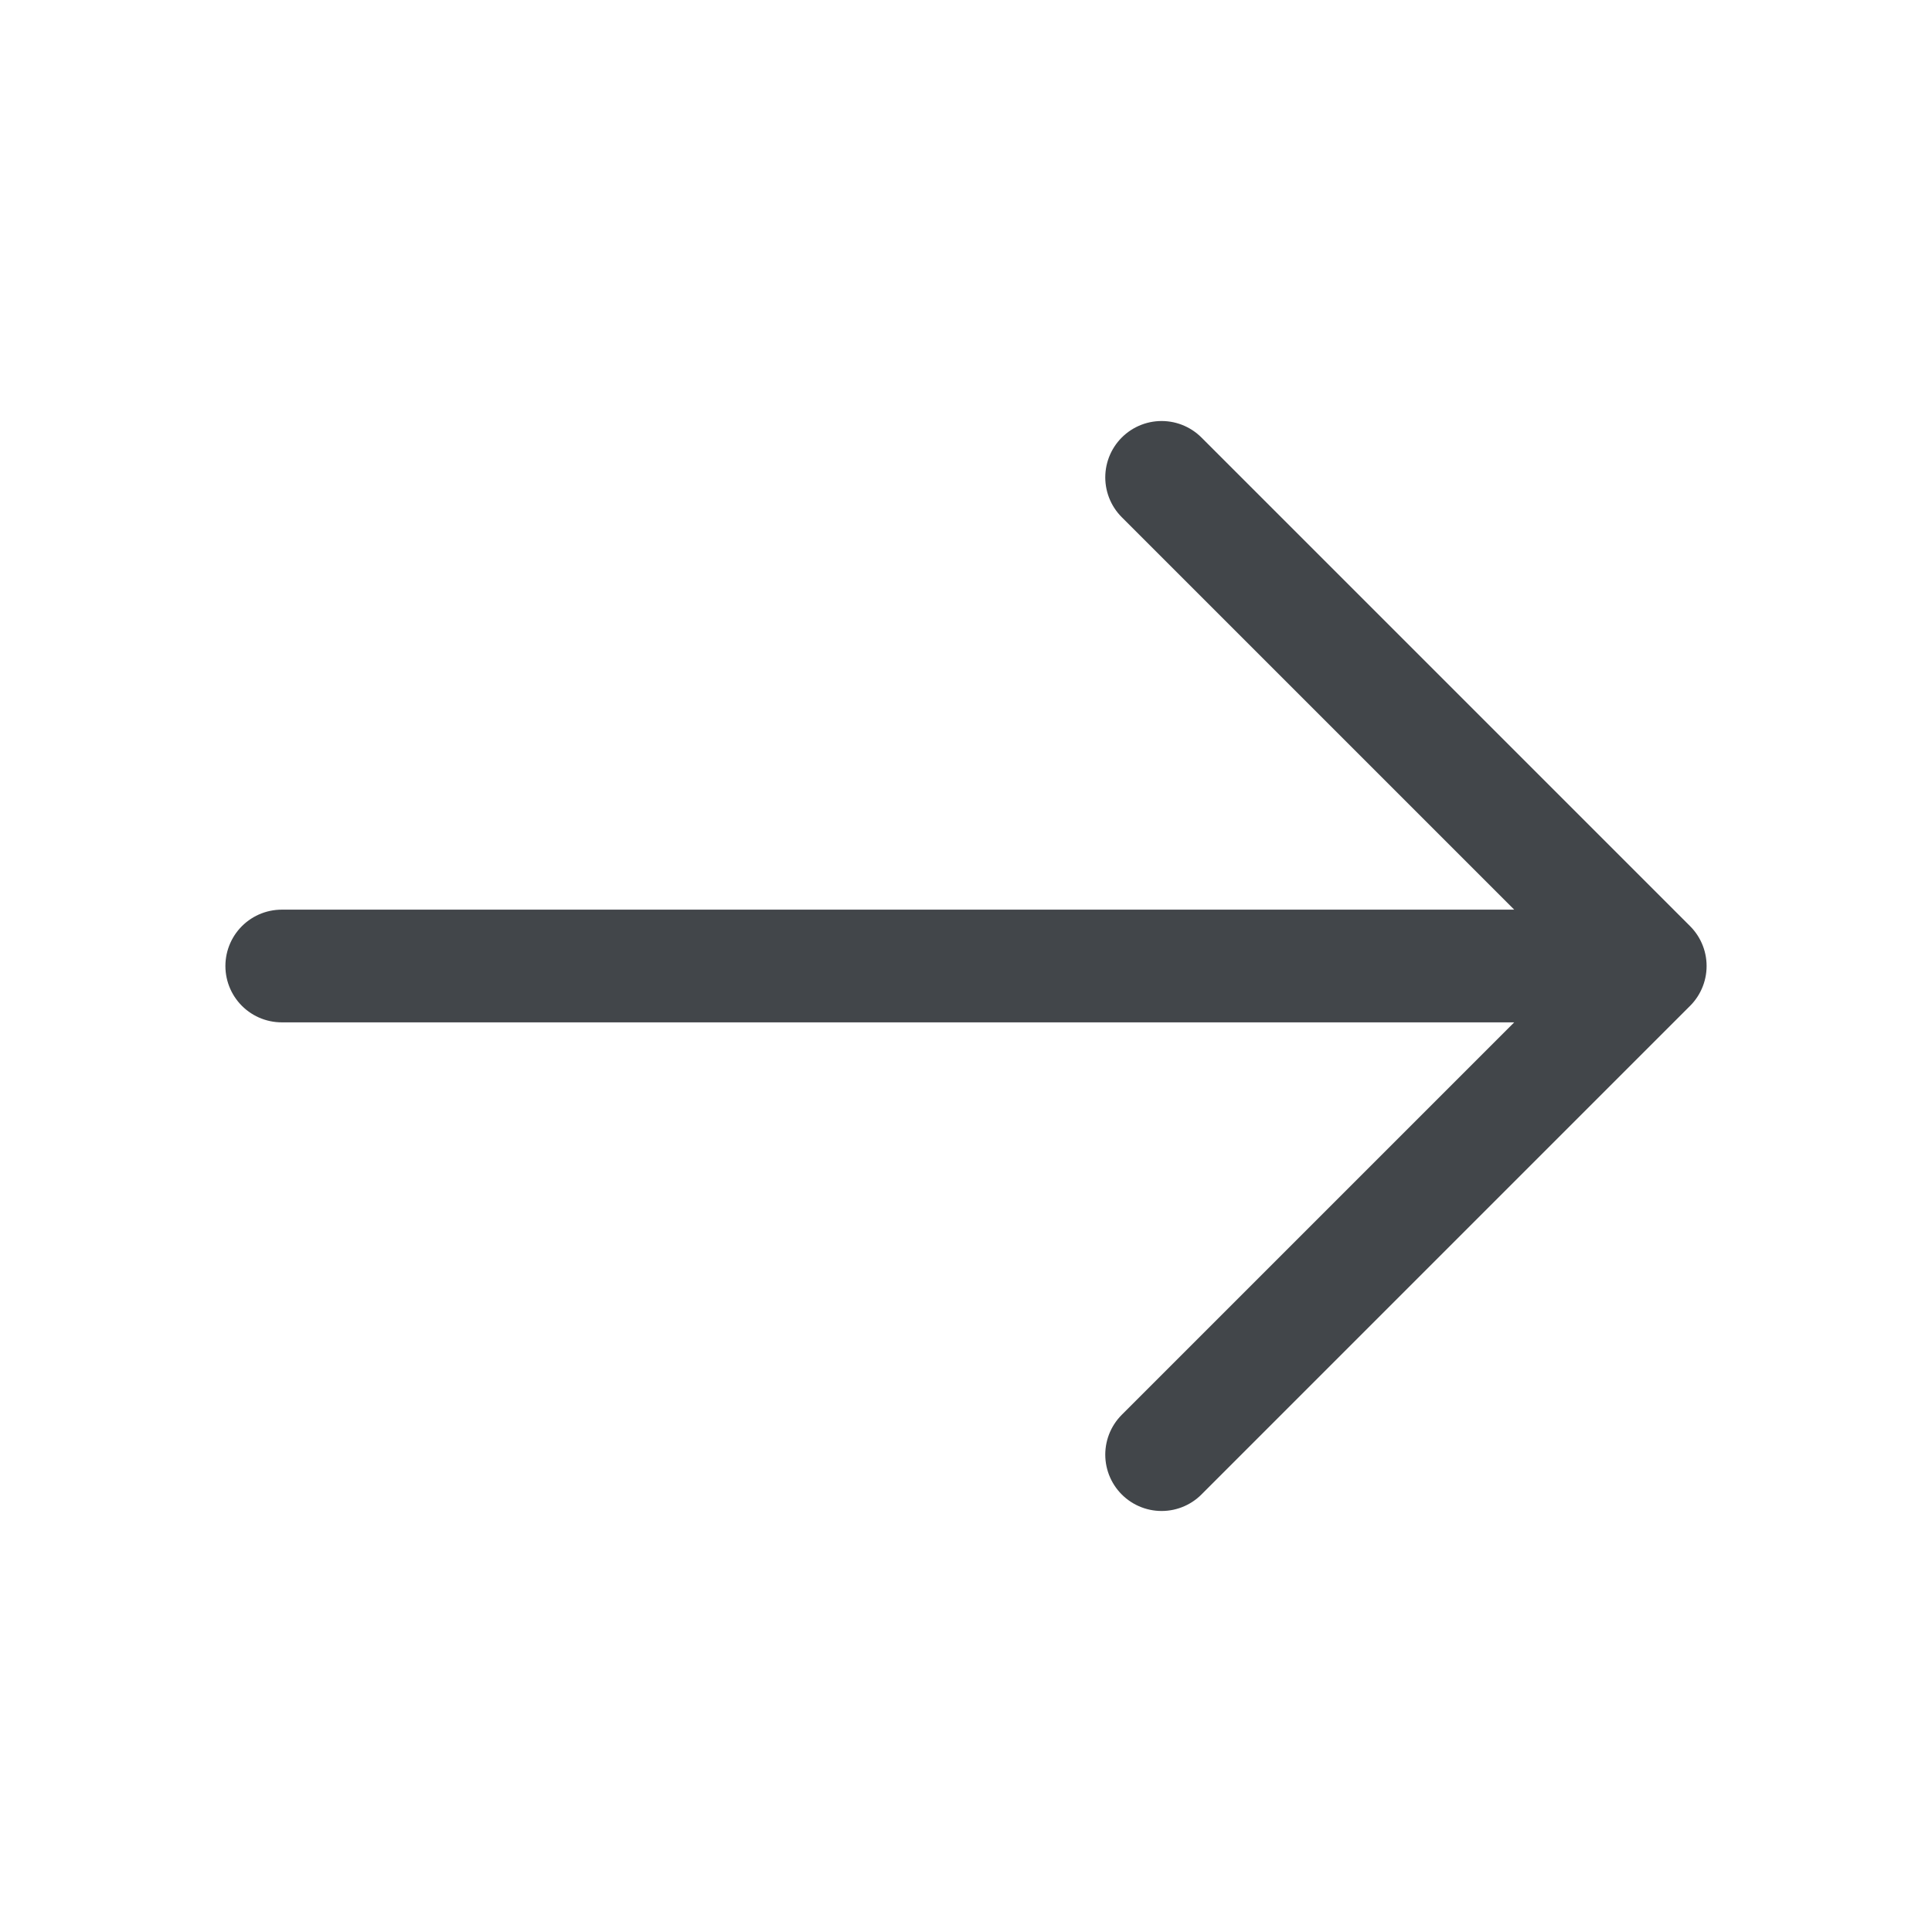 <svg width="24" height="24" viewBox="0 0 24 24" fill="none" xmlns="http://www.w3.org/2000/svg">
<path d="M14.43 5.93L20.5 12L14.43 18.07M3.5 12H20.33" stroke="#42464A" stroke-width="1.4" stroke-miterlimit="10" stroke-linecap="round" stroke-linejoin="round"/>
</svg>
